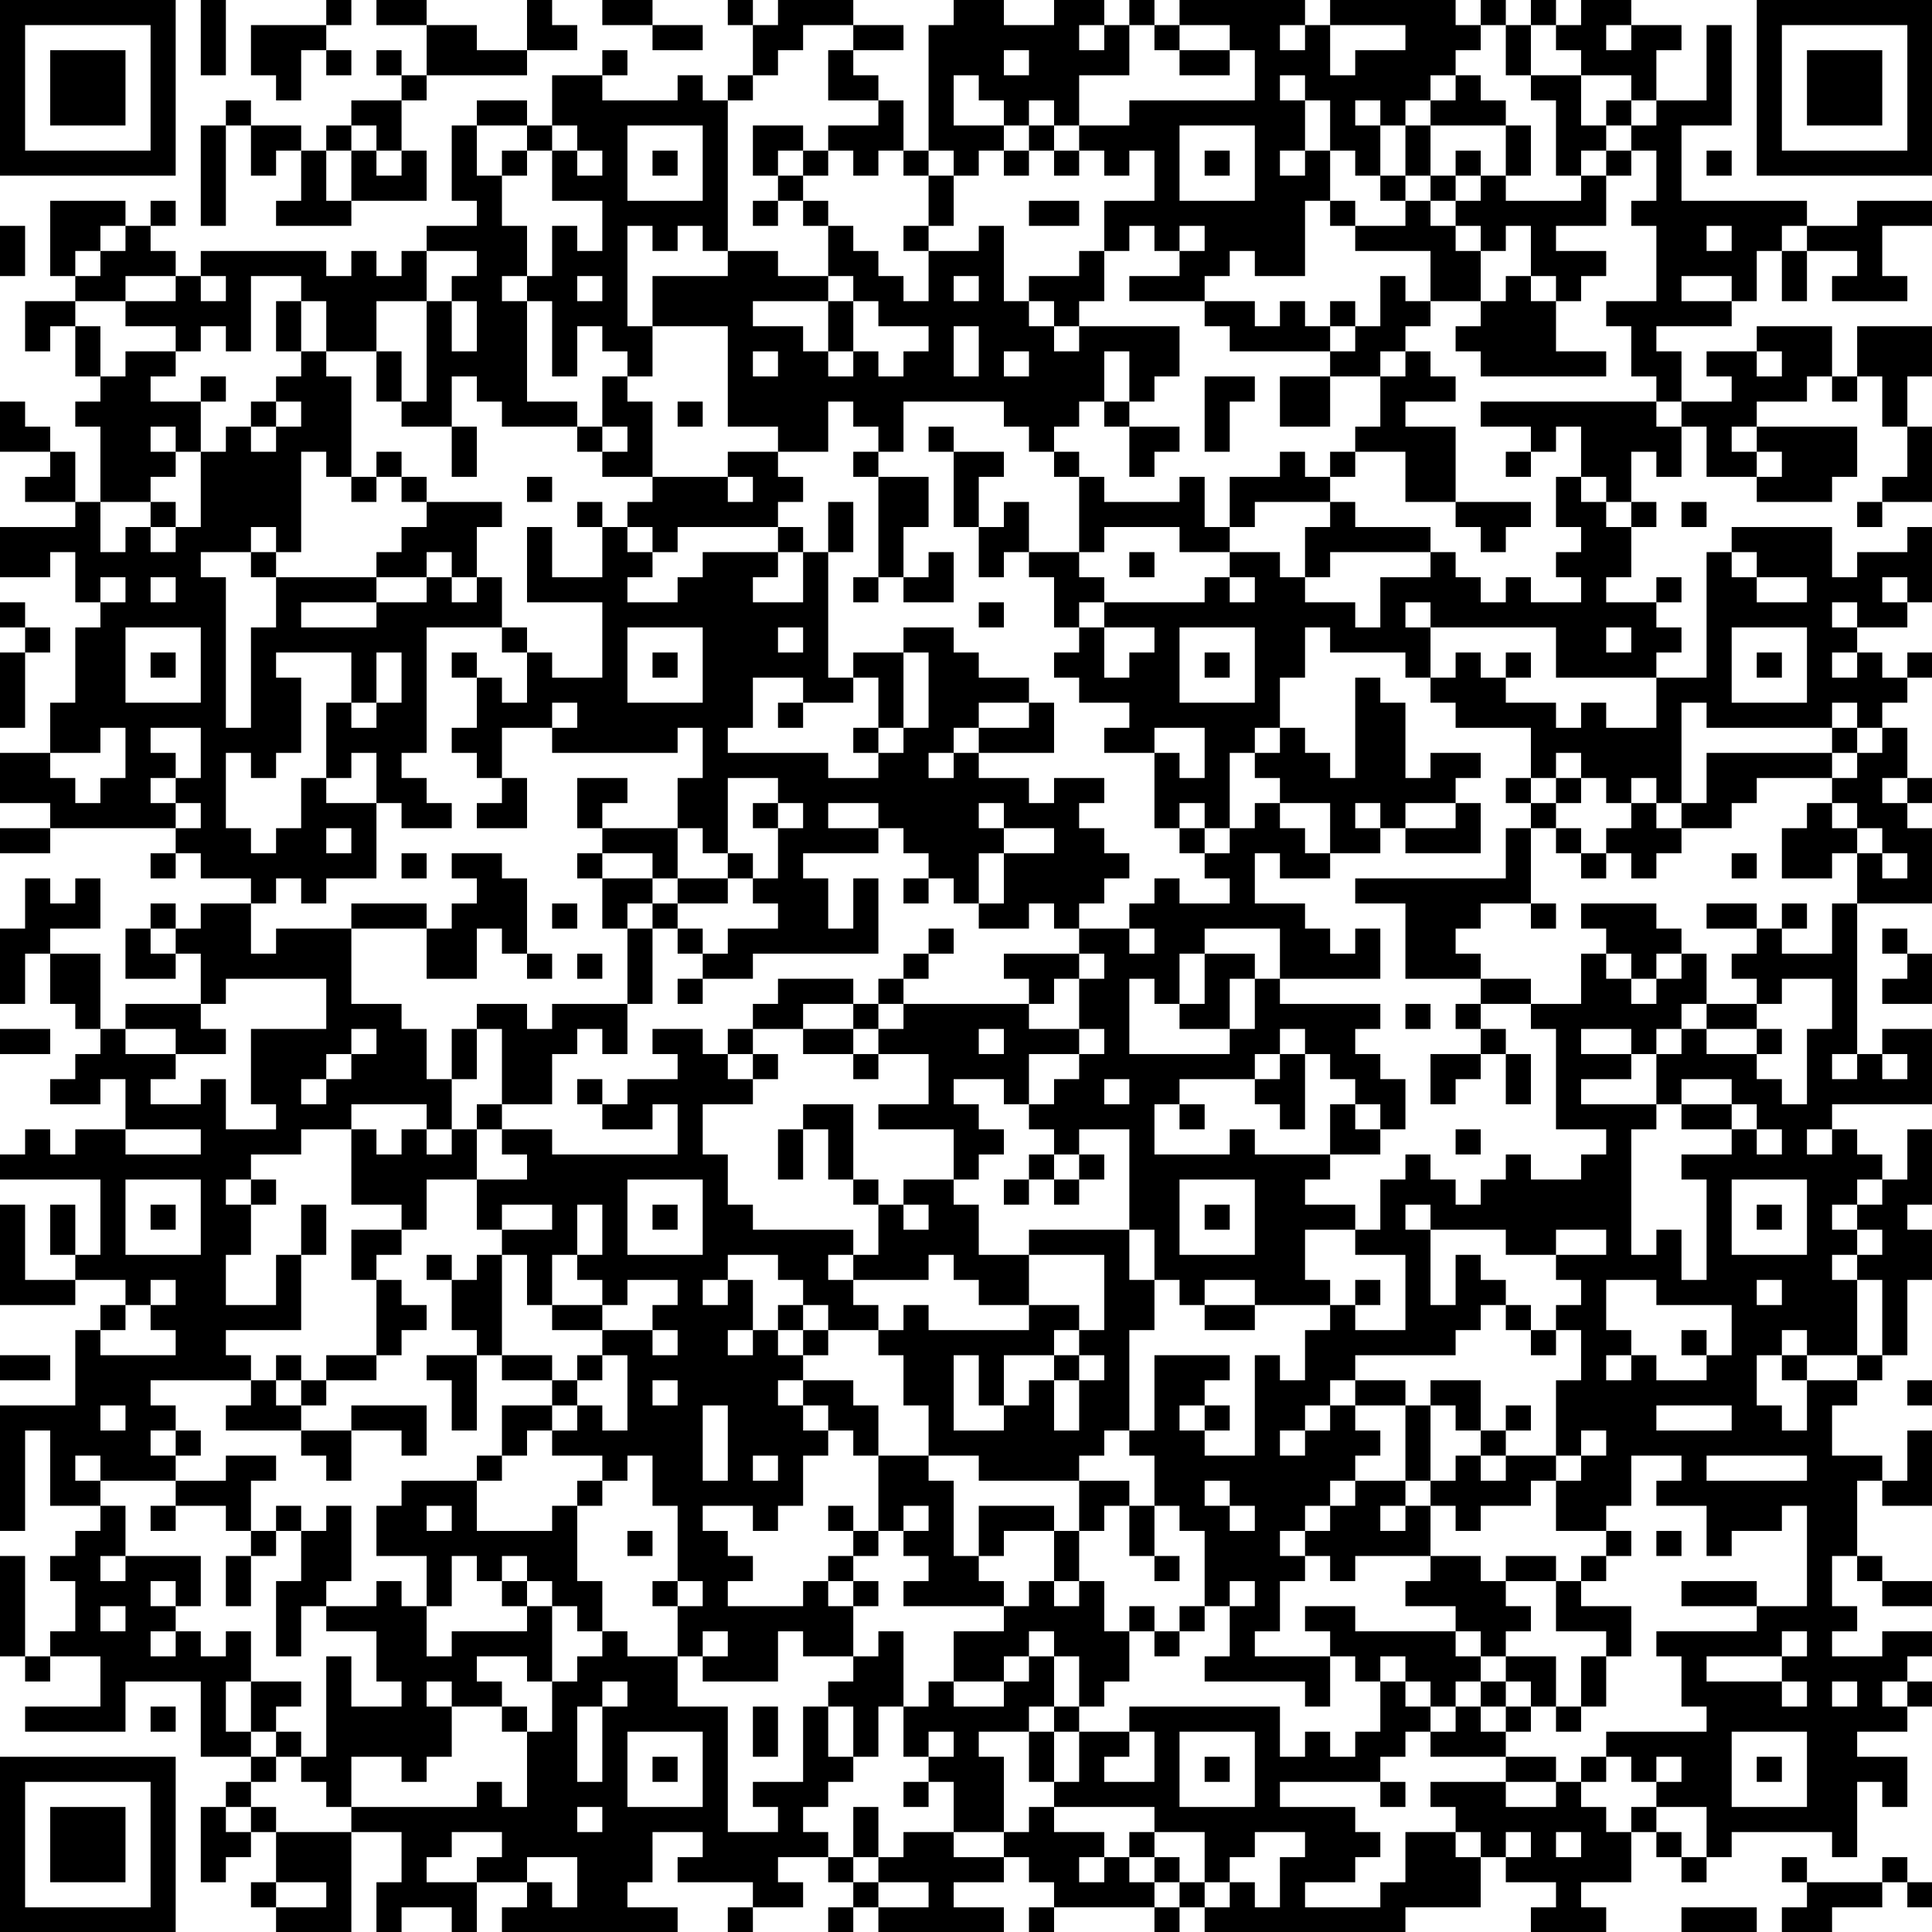 <?xml version="1.0" encoding="UTF-8"?>
<svg xmlns="http://www.w3.org/2000/svg" version="1.1" width="100" height="100" viewBox="0 0 100 100"><rect x="0" y="0" width="100" height="100" fill="#ffffff"/><g transform="scale(1.299)"><g transform="translate(0,0)"><path fill-rule="evenodd" d="M8 0L8 3L9 3L9 0ZM13 0L13 1L10 1L10 3L11 3L11 4L12 4L12 2L13 2L13 3L14 3L14 2L13 2L13 1L14 1L14 0ZM15 0L15 1L17 1L17 3L16 3L16 2L15 2L15 3L16 3L16 4L14 4L14 5L13 5L13 6L12 6L12 5L10 5L10 4L9 4L9 5L8 5L8 9L9 9L9 5L10 5L10 7L11 7L11 6L12 6L12 8L11 8L11 9L14 9L14 8L17 8L17 6L16 6L16 4L17 4L17 3L21 3L21 2L23 2L23 1L22 1L22 0L21 0L21 2L19 2L19 1L17 1L17 0ZM24 0L24 1L26 1L26 2L28 2L28 1L26 1L26 0ZM29 0L29 1L30 1L30 3L29 3L29 4L28 4L28 3L27 3L27 4L24 4L24 3L25 3L25 2L24 2L24 3L22 3L22 5L21 5L21 4L19 4L19 5L18 5L18 8L19 8L19 9L17 9L17 10L16 10L16 11L15 11L15 10L14 10L14 11L13 11L13 10L8 10L8 11L7 11L7 10L6 10L6 9L7 9L7 8L6 8L6 9L5 9L5 8L2 8L2 11L3 11L3 12L1 12L1 14L2 14L2 13L3 13L3 15L4 15L4 16L3 16L3 17L4 17L4 20L3 20L3 18L2 18L2 17L1 17L1 16L0 16L0 18L2 18L2 19L1 19L1 20L3 20L3 21L0 21L0 23L2 23L2 22L3 22L3 24L4 24L4 25L3 25L3 28L2 28L2 30L0 30L0 32L2 32L2 33L0 33L0 34L2 34L2 33L7 33L7 34L6 34L6 35L7 35L7 34L8 34L8 35L10 35L10 36L8 36L8 37L7 37L7 36L6 36L6 37L5 37L5 39L7 39L7 38L8 38L8 40L5 40L5 41L4 41L4 38L2 38L2 37L4 37L4 35L3 35L3 36L2 36L2 35L1 35L1 37L0 37L0 40L1 40L1 38L2 38L2 40L3 40L3 41L4 41L4 42L3 42L3 43L2 43L2 44L4 44L4 43L5 43L5 45L3 45L3 46L2 46L2 45L1 45L1 46L0 46L0 47L4 47L4 50L3 50L3 48L2 48L2 50L3 50L3 51L1 51L1 48L0 48L0 52L3 52L3 51L5 51L5 52L4 52L4 53L3 53L3 56L0 56L0 61L1 61L1 57L2 57L2 60L4 60L4 61L3 61L3 62L2 62L2 63L3 63L3 65L2 65L2 66L1 66L1 62L0 62L0 66L1 66L1 67L2 67L2 66L4 66L4 68L1 68L1 69L5 69L5 67L8 67L8 70L10 70L10 71L9 71L9 72L8 72L8 75L9 75L9 74L10 74L10 73L11 73L11 75L10 75L10 76L11 76L11 77L14 77L14 73L16 73L16 75L15 75L15 77L16 77L16 76L18 76L18 77L19 77L19 75L21 75L21 76L20 76L20 77L27 77L27 76L25 76L25 75L26 75L26 73L28 73L28 74L27 74L27 75L30 75L30 76L29 76L29 77L30 77L30 76L32 76L32 75L31 75L31 74L33 74L33 75L34 75L34 76L33 76L33 77L34 77L34 76L35 76L35 77L40 77L40 76L38 76L38 75L40 75L40 74L41 74L41 75L42 75L42 76L41 76L41 77L42 77L42 76L46 76L46 77L47 77L47 76L48 76L48 77L56 77L56 76L59 76L59 74L60 74L60 75L62 75L62 76L61 76L61 77L64 77L64 76L63 76L63 75L65 75L65 73L66 73L66 74L67 74L67 75L68 75L68 74L69 74L69 73L73 73L73 74L74 74L74 71L75 71L75 72L76 72L76 70L74 70L74 69L76 69L76 68L77 68L77 67L76 67L76 66L77 66L77 65L75 65L75 66L73 66L73 65L74 65L74 64L73 64L73 62L74 62L74 63L75 63L75 64L77 64L77 63L75 63L75 62L74 62L74 59L75 59L75 60L77 60L77 57L76 57L76 59L75 59L75 58L73 58L73 56L74 56L74 55L75 55L75 54L76 54L76 51L77 51L77 49L76 49L76 48L77 48L77 45L76 45L76 47L75 47L75 46L74 46L74 45L73 45L73 44L77 44L77 41L75 41L75 42L74 42L74 36L77 36L77 33L76 33L76 32L77 32L77 31L76 31L76 29L75 29L75 28L76 28L76 27L77 27L77 26L76 26L76 27L75 27L75 26L74 26L74 25L76 25L76 24L77 24L77 21L76 21L76 22L74 22L74 23L73 23L73 21L69 21L69 22L68 22L68 27L66 27L66 26L67 26L67 25L66 25L66 24L67 24L67 23L66 23L66 24L64 24L64 23L65 23L65 21L66 21L66 20L65 20L65 18L66 18L66 19L67 19L67 17L68 17L68 19L70 19L70 20L73 20L73 19L74 19L74 17L70 17L70 16L72 16L72 15L73 15L73 16L74 16L74 15L75 15L75 17L76 17L76 19L75 19L75 20L74 20L74 21L75 21L75 20L77 20L77 17L76 17L76 15L77 15L77 13L74 13L74 15L73 15L73 13L70 13L70 14L68 14L68 15L69 15L69 16L67 16L67 14L66 14L66 13L69 13L69 12L70 12L70 10L71 10L71 12L72 12L72 10L74 10L74 11L73 11L73 12L76 12L76 11L75 11L75 9L77 9L77 8L74 8L74 9L72 9L72 8L67 8L67 5L69 5L69 1L68 1L68 4L66 4L66 2L67 2L67 1L65 1L65 0L63 0L63 1L62 1L62 0L61 0L61 1L60 1L60 0L59 0L59 1L58 1L58 0L53 0L53 1L52 1L52 0L47 0L47 1L46 1L46 0L45 0L45 1L44 1L44 0L42 0L42 1L40 1L40 0L38 0L38 1L37 1L37 6L36 6L36 4L35 4L35 3L34 3L34 2L36 2L36 1L34 1L34 0L31 0L31 1L30 1L30 0ZM32 1L32 2L31 2L31 3L30 3L30 4L29 4L29 10L28 10L28 9L27 9L27 10L26 10L26 9L25 9L25 13L26 13L26 15L25 15L25 14L24 14L24 13L23 13L23 15L22 15L22 12L21 12L21 11L22 11L22 9L23 9L23 10L24 10L24 8L22 8L22 6L23 6L23 7L24 7L24 6L23 6L23 5L22 5L22 6L21 6L21 5L19 5L19 7L20 7L20 9L21 9L21 11L20 11L20 12L21 12L21 16L23 16L23 17L20 17L20 16L19 16L19 15L18 15L18 17L16 17L16 16L17 16L17 12L18 12L18 14L19 14L19 12L18 12L18 11L19 11L19 10L17 10L17 12L15 12L15 14L13 14L13 12L12 12L12 11L10 11L10 14L9 14L9 13L8 13L8 14L7 14L7 13L5 13L5 12L7 12L7 11L5 11L5 12L3 12L3 13L4 13L4 15L5 15L5 14L7 14L7 15L6 15L6 16L8 16L8 18L7 18L7 17L6 17L6 18L7 18L7 19L6 19L6 20L4 20L4 22L5 22L5 21L6 21L6 22L7 22L7 21L8 21L8 18L9 18L9 17L10 17L10 18L11 18L11 17L12 17L12 16L11 16L11 15L12 15L12 14L13 14L13 15L14 15L14 19L13 19L13 18L12 18L12 22L11 22L11 21L10 21L10 22L8 22L8 23L9 23L9 29L10 29L10 25L11 25L11 23L15 23L15 24L12 24L12 25L15 25L15 24L17 24L17 23L18 23L18 24L19 24L19 23L20 23L20 25L17 25L17 30L16 30L16 31L17 31L17 32L18 32L18 33L16 33L16 32L15 32L15 30L14 30L14 31L13 31L13 28L14 28L14 29L15 29L15 28L16 28L16 26L15 26L15 28L14 28L14 26L11 26L11 27L12 27L12 30L11 30L11 31L10 31L10 30L9 30L9 33L10 33L10 34L11 34L11 33L12 33L12 31L13 31L13 32L15 32L15 35L13 35L13 36L12 36L12 35L11 35L11 36L10 36L10 38L11 38L11 37L14 37L14 40L16 40L16 41L17 41L17 43L18 43L18 45L17 45L17 44L14 44L14 45L12 45L12 46L10 46L10 47L9 47L9 48L10 48L10 50L9 50L9 52L11 52L11 50L12 50L12 53L9 53L9 54L10 54L10 55L6 55L6 56L7 56L7 57L6 57L6 58L7 58L7 59L4 59L4 58L3 58L3 59L4 59L4 60L5 60L5 62L4 62L4 63L5 63L5 62L8 62L8 64L7 64L7 63L6 63L6 64L7 64L7 65L6 65L6 66L7 66L7 65L8 65L8 66L9 66L9 65L10 65L10 67L9 67L9 69L10 69L10 70L11 70L11 71L10 71L10 72L9 72L9 73L10 73L10 72L11 72L11 73L14 73L14 72L19 72L19 71L20 71L20 72L21 72L21 69L22 69L22 67L23 67L23 66L24 66L24 65L25 65L25 66L27 66L27 68L29 68L29 73L31 73L31 72L30 72L30 71L32 71L32 68L33 68L33 70L34 70L34 71L33 71L33 72L32 72L32 73L33 73L33 74L34 74L34 75L35 75L35 76L37 76L37 75L35 75L35 74L36 74L36 73L38 73L38 74L40 74L40 73L41 73L41 72L42 72L42 73L44 73L44 74L43 74L43 75L44 75L44 74L45 74L45 75L46 75L46 76L47 76L47 75L48 75L48 76L49 76L49 75L50 75L50 76L51 76L51 74L52 74L52 73L50 73L50 74L49 74L49 75L48 75L48 73L46 73L46 72L42 72L42 71L43 71L43 69L45 69L45 70L44 70L44 71L46 71L46 69L45 69L45 68L51 68L51 70L52 70L52 69L53 69L53 70L54 70L54 69L55 69L55 67L56 67L56 68L57 68L57 69L56 69L56 70L55 70L55 71L51 71L51 72L54 72L54 73L55 73L55 74L54 74L54 75L52 75L52 76L55 76L55 75L56 75L56 73L58 73L58 74L59 74L59 73L58 73L58 72L57 72L57 71L60 71L60 72L62 72L62 71L63 71L63 72L64 72L64 73L65 73L65 72L66 72L66 73L67 73L67 74L68 74L68 72L66 72L66 71L67 71L67 70L66 70L66 71L65 71L65 70L64 70L64 69L68 69L68 68L67 68L67 66L66 66L66 65L70 65L70 64L72 64L72 60L71 60L71 61L69 61L69 62L68 62L68 60L66 60L66 59L67 59L67 58L65 58L65 60L64 60L64 61L62 61L62 59L63 59L63 58L64 58L64 57L63 57L63 58L62 58L62 55L63 55L63 53L62 53L62 52L63 52L63 51L62 51L62 50L64 50L64 49L62 49L62 50L60 50L60 49L57 49L57 48L56 48L56 49L57 49L57 52L58 52L58 50L59 50L59 51L60 51L60 52L59 52L59 53L58 53L58 54L54 54L54 55L53 55L53 56L52 56L52 57L51 57L51 58L52 58L52 57L53 57L53 56L54 56L54 57L55 57L55 58L54 58L54 59L53 59L53 60L52 60L52 61L51 61L51 62L52 62L52 63L51 63L51 65L50 65L50 66L53 66L53 68L52 68L52 67L48 67L48 66L49 66L49 64L50 64L50 63L49 63L49 64L48 64L48 61L47 61L47 60L46 60L46 58L45 58L45 57L46 57L46 54L49 54L49 55L48 55L48 56L47 56L47 57L48 57L48 58L50 58L50 54L51 54L51 55L52 55L52 53L53 53L53 52L54 52L54 53L56 53L56 50L54 50L54 49L55 49L55 47L56 47L56 46L57 46L57 47L58 47L58 48L59 48L59 47L60 47L60 46L61 46L61 47L63 47L63 46L64 46L64 45L62 45L62 41L61 41L61 40L63 40L63 38L64 38L64 39L65 39L65 40L66 40L66 39L67 39L67 38L68 38L68 40L67 40L67 41L66 41L66 42L65 42L65 41L63 41L63 42L65 42L65 43L63 43L63 44L66 44L66 45L65 45L65 50L66 50L66 49L67 49L67 51L68 51L68 47L67 47L67 46L69 46L69 45L70 45L70 46L71 46L71 45L70 45L70 44L69 44L69 43L67 43L67 44L66 44L66 42L67 42L67 41L68 41L68 42L70 42L70 43L71 43L71 44L72 44L72 41L73 41L73 39L71 39L71 40L70 40L70 39L69 39L69 38L70 38L70 37L71 37L71 38L73 38L73 36L74 36L74 34L75 34L75 35L76 35L76 34L75 34L75 33L74 33L74 32L73 32L73 31L74 31L74 30L75 30L75 29L74 29L74 28L73 28L73 29L68 29L68 28L67 28L67 32L66 32L66 31L65 31L65 32L64 32L64 31L63 31L63 30L62 30L62 31L61 31L61 29L58 29L58 28L57 28L57 27L58 27L58 26L59 26L59 27L60 27L60 28L62 28L62 29L63 29L63 28L64 28L64 29L66 29L66 27L62 27L62 25L57 25L57 24L56 24L56 25L57 25L57 27L56 27L56 26L53 26L53 25L52 25L52 27L51 27L51 29L50 29L50 30L49 30L49 33L48 33L48 32L47 32L47 33L46 33L46 30L47 30L47 31L48 31L48 29L46 29L46 30L44 30L44 29L45 29L45 28L43 28L43 27L42 27L42 26L43 26L43 25L44 25L44 27L45 27L45 26L46 26L46 25L44 25L44 24L48 24L48 23L49 23L49 24L50 24L50 23L49 23L49 22L51 22L51 23L52 23L52 24L54 24L54 25L55 25L55 23L57 23L57 22L58 22L58 23L59 23L59 24L60 24L60 23L61 23L61 24L63 24L63 23L62 23L62 22L63 22L63 21L62 21L62 19L63 19L63 20L64 20L64 21L65 21L65 20L64 20L64 19L63 19L63 17L62 17L62 18L61 18L61 17L59 17L59 16L66 16L66 17L67 17L67 16L66 16L66 15L65 15L65 13L64 13L64 12L66 12L66 9L65 9L65 8L66 8L66 6L65 6L65 5L66 5L66 4L65 4L65 3L63 3L63 2L62 2L62 1L61 1L61 3L60 3L60 1L59 1L59 2L58 2L58 3L57 3L57 4L56 4L56 5L55 5L55 4L54 4L54 5L55 5L55 7L54 7L54 6L53 6L53 4L52 4L52 3L51 3L51 4L52 4L52 6L51 6L51 7L52 7L52 6L53 6L53 8L52 8L52 11L50 11L50 10L49 10L49 11L48 11L48 12L45 12L45 11L47 11L47 10L48 10L48 9L47 9L47 10L46 10L46 9L45 9L45 10L44 10L44 8L46 8L46 6L45 6L45 7L44 7L44 6L43 6L43 5L45 5L45 4L50 4L50 2L49 2L49 1L47 1L47 2L46 2L46 1L45 1L45 3L43 3L43 5L42 5L42 4L41 4L41 5L40 5L40 4L39 4L39 3L38 3L38 5L40 5L40 6L39 6L39 7L38 7L38 6L37 6L37 7L36 7L36 6L35 6L35 7L34 7L34 6L33 6L33 5L35 5L35 4L33 4L33 2L34 2L34 1ZM43 1L43 2L44 2L44 1ZM51 1L51 2L52 2L52 1ZM53 1L53 3L54 3L54 2L56 2L56 1ZM64 1L64 2L65 2L65 1ZM40 2L40 3L41 3L41 2ZM47 2L47 3L49 3L49 2ZM58 3L58 4L57 4L57 5L56 5L56 7L55 7L55 8L56 8L56 9L54 9L54 8L53 8L53 9L54 9L54 10L57 10L57 12L56 12L56 11L55 11L55 13L54 13L54 12L53 12L53 13L52 13L52 12L51 12L51 13L50 13L50 12L48 12L48 13L49 13L49 14L53 14L53 15L51 15L51 17L53 17L53 15L55 15L55 17L54 17L54 18L53 18L53 19L52 19L52 18L51 18L51 19L49 19L49 21L48 21L48 19L47 19L47 20L44 20L44 19L43 19L43 18L42 18L42 17L43 17L43 16L44 16L44 17L45 17L45 19L46 19L46 18L47 18L47 17L45 17L45 16L46 16L46 15L47 15L47 13L43 13L43 12L44 12L44 10L43 10L43 11L41 11L41 12L40 12L40 9L39 9L39 10L37 10L37 9L38 9L38 7L37 7L37 9L36 9L36 10L37 10L37 12L36 12L36 11L35 11L35 10L34 10L34 9L33 9L33 8L32 8L32 7L33 7L33 6L32 6L32 5L30 5L30 7L31 7L31 8L30 8L30 9L31 9L31 8L32 8L32 9L33 9L33 11L31 11L31 10L29 10L29 11L26 11L26 13L29 13L29 17L31 17L31 18L29 18L29 19L26 19L26 16L25 16L25 15L24 15L24 17L23 17L23 18L24 18L24 19L26 19L26 20L25 20L25 21L24 21L24 20L23 20L23 21L24 21L24 23L22 23L22 21L21 21L21 24L24 24L24 27L22 27L22 26L21 26L21 25L20 25L20 26L21 26L21 28L20 28L20 27L19 27L19 26L18 26L18 27L19 27L19 29L18 29L18 30L19 30L19 31L20 31L20 32L19 32L19 33L21 33L21 31L20 31L20 29L22 29L22 30L27 30L27 29L28 29L28 31L27 31L27 33L24 33L24 32L25 32L25 31L23 31L23 33L24 33L24 34L23 34L23 35L24 35L24 37L25 37L25 40L22 40L22 41L21 41L21 40L19 40L19 41L18 41L18 43L19 43L19 41L20 41L20 44L19 44L19 45L18 45L18 46L17 46L17 45L16 45L16 46L15 46L15 45L14 45L14 48L16 48L16 49L14 49L14 51L15 51L15 54L13 54L13 55L12 55L12 54L11 54L11 55L10 55L10 56L9 56L9 57L12 57L12 58L13 58L13 59L14 59L14 57L16 57L16 58L17 58L17 56L14 56L14 57L12 57L12 56L13 56L13 55L15 55L15 54L16 54L16 53L17 53L17 52L16 52L16 51L15 51L15 50L16 50L16 49L17 49L17 47L19 47L19 49L20 49L20 50L19 50L19 51L18 51L18 50L17 50L17 51L18 51L18 53L19 53L19 54L17 54L17 55L18 55L18 57L19 57L19 54L20 54L20 55L22 55L22 56L20 56L20 58L19 58L19 59L16 59L16 60L15 60L15 62L17 62L17 64L16 64L16 63L15 63L15 64L13 64L13 63L14 63L14 60L13 60L13 61L12 61L12 60L11 60L11 61L10 61L10 59L11 59L11 58L9 58L9 59L7 59L7 60L6 60L6 61L7 61L7 60L9 60L9 61L10 61L10 62L9 62L9 64L10 64L10 62L11 62L11 61L12 61L12 63L11 63L11 66L12 66L12 64L13 64L13 65L15 65L15 67L16 67L16 68L14 68L14 66L13 66L13 70L12 70L12 69L11 69L11 68L12 68L12 67L10 67L10 69L11 69L11 70L12 70L12 71L13 71L13 72L14 72L14 70L16 70L16 71L17 71L17 70L18 70L18 68L20 68L20 69L21 69L21 68L20 68L20 67L19 67L19 66L21 66L21 67L22 67L22 64L23 64L23 65L24 65L24 63L23 63L23 60L24 60L24 59L25 59L25 58L26 58L26 60L27 60L27 63L26 63L26 64L27 64L27 66L28 66L28 67L31 67L31 65L32 65L32 66L34 66L34 67L33 67L33 68L34 68L34 70L35 70L35 68L36 68L36 70L37 70L37 71L36 71L36 72L37 72L37 71L38 71L38 73L40 73L40 70L39 70L39 69L41 69L41 71L42 71L42 69L43 69L43 68L44 68L44 67L45 67L45 65L46 65L46 66L47 66L47 65L48 65L48 64L47 64L47 65L46 65L46 64L45 64L45 65L44 65L44 63L43 63L43 61L44 61L44 60L45 60L45 62L46 62L46 63L47 63L47 62L46 62L46 60L45 60L45 59L43 59L43 58L44 58L44 57L45 57L45 53L46 53L46 51L47 51L47 52L48 52L48 53L50 53L50 52L53 52L53 51L52 51L52 49L54 49L54 48L52 48L52 47L53 47L53 46L55 46L55 45L56 45L56 43L55 43L55 42L54 42L54 41L55 41L55 40L51 40L51 39L55 39L55 37L54 37L54 38L53 38L53 37L52 37L52 36L50 36L50 34L51 34L51 35L53 35L53 34L55 34L55 33L56 33L56 34L59 34L59 32L58 32L58 31L59 31L59 30L57 30L57 31L56 31L56 28L55 28L55 27L54 27L54 31L53 31L53 30L52 30L52 29L51 29L51 30L50 30L50 31L51 31L51 32L50 32L50 33L49 33L49 34L48 34L48 33L47 33L47 34L48 34L48 35L49 35L49 36L47 36L47 35L46 35L46 36L45 36L45 37L43 37L43 36L44 36L44 35L45 35L45 34L44 34L44 33L43 33L43 32L44 32L44 31L42 31L42 32L41 32L41 31L39 31L39 30L42 30L42 28L41 28L41 27L39 27L39 26L38 26L38 25L36 25L36 26L34 26L34 27L33 27L33 22L34 22L34 20L33 20L33 22L32 22L32 21L31 21L31 20L32 20L32 19L31 19L31 18L33 18L33 16L34 16L34 17L35 17L35 18L34 18L34 19L35 19L35 23L34 23L34 24L35 24L35 23L36 23L36 24L38 24L38 22L37 22L37 23L36 23L36 21L37 21L37 19L35 19L35 18L36 18L36 16L40 16L40 17L41 17L41 18L42 18L42 19L43 19L43 22L41 22L41 20L40 20L40 21L39 21L39 19L40 19L40 18L38 18L38 17L37 17L37 18L38 18L38 21L39 21L39 23L40 23L40 22L41 22L41 23L42 23L42 25L43 25L43 24L44 24L44 23L43 23L43 22L44 22L44 21L47 21L47 22L49 22L49 21L50 21L50 20L53 20L53 21L52 21L52 23L53 23L53 22L57 22L57 21L54 21L54 20L53 20L53 19L54 19L54 18L56 18L56 20L58 20L58 21L59 21L59 22L60 22L60 21L61 21L61 20L58 20L58 17L56 17L56 16L58 16L58 15L57 15L57 14L56 14L56 13L57 13L57 12L59 12L59 13L58 13L58 14L59 14L59 15L64 15L64 14L62 14L62 12L63 12L63 11L64 11L64 10L62 10L62 9L64 9L64 7L65 7L65 6L64 6L64 5L65 5L65 4L64 4L64 5L63 5L63 3L61 3L61 4L62 4L62 7L63 7L63 8L60 8L60 7L61 7L61 5L60 5L60 4L59 4L59 3ZM14 5L14 6L13 6L13 8L14 8L14 6L15 6L15 7L16 7L16 6L15 6L15 5ZM25 5L25 8L28 8L28 5ZM41 5L41 6L40 6L40 7L41 7L41 6L42 6L42 7L43 7L43 6L42 6L42 5ZM47 5L47 8L50 8L50 5ZM57 5L57 7L56 7L56 8L57 8L57 9L58 9L58 10L59 10L59 12L60 12L60 11L61 11L61 12L62 12L62 11L61 11L61 9L60 9L60 10L59 10L59 9L58 9L58 8L59 8L59 7L60 7L60 5ZM20 6L20 7L21 7L21 6ZM26 6L26 7L27 7L27 6ZM31 6L31 7L32 7L32 6ZM48 6L48 7L49 7L49 6ZM58 6L58 7L57 7L57 8L58 8L58 7L59 7L59 6ZM63 6L63 7L64 7L64 6ZM68 6L68 7L69 7L69 6ZM41 8L41 9L43 9L43 8ZM0 9L0 11L1 11L1 9ZM4 9L4 10L3 10L3 11L4 11L4 10L5 10L5 9ZM68 9L68 10L69 10L69 9ZM71 9L71 10L72 10L72 9ZM8 11L8 12L9 12L9 11ZM23 11L23 12L24 12L24 11ZM33 11L33 12L30 12L30 13L32 13L32 14L33 14L33 15L34 15L34 14L35 14L35 15L36 15L36 14L37 14L37 13L35 13L35 12L34 12L34 11ZM38 11L38 12L39 12L39 11ZM67 11L67 12L69 12L69 11ZM11 12L11 14L12 14L12 12ZM33 12L33 14L34 14L34 12ZM41 12L41 13L42 13L42 14L43 14L43 13L42 13L42 12ZM38 13L38 15L39 15L39 13ZM53 13L53 14L54 14L54 13ZM15 14L15 16L16 16L16 14ZM30 14L30 15L31 15L31 14ZM40 14L40 15L41 15L41 14ZM44 14L44 16L45 16L45 14ZM55 14L55 15L56 15L56 14ZM70 14L70 15L71 15L71 14ZM8 15L8 16L9 16L9 15ZM48 15L48 18L49 18L49 16L50 16L50 15ZM10 16L10 17L11 17L11 16ZM27 16L27 17L28 17L28 16ZM18 17L18 19L19 19L19 17ZM24 17L24 18L25 18L25 17ZM69 17L69 18L70 18L70 19L71 19L71 18L70 18L70 17ZM15 18L15 19L14 19L14 20L15 20L15 19L16 19L16 20L17 20L17 21L16 21L16 22L15 22L15 23L17 23L17 22L18 22L18 23L19 23L19 21L20 21L20 20L17 20L17 19L16 19L16 18ZM60 18L60 19L61 19L61 18ZM21 19L21 20L22 20L22 19ZM29 19L29 20L30 20L30 19ZM6 20L6 21L7 21L7 20ZM67 20L67 21L68 21L68 20ZM25 21L25 22L26 22L26 23L25 23L25 24L27 24L27 23L28 23L28 22L31 22L31 23L30 23L30 24L32 24L32 22L31 22L31 21L27 21L27 22L26 22L26 21ZM10 22L10 23L11 23L11 22ZM45 22L45 23L46 23L46 22ZM69 22L69 23L70 23L70 24L72 24L72 23L70 23L70 22ZM4 23L4 24L5 24L5 23ZM6 23L6 24L7 24L7 23ZM75 23L75 24L76 24L76 23ZM0 24L0 25L1 25L1 26L0 26L0 29L1 29L1 26L2 26L2 25L1 25L1 24ZM39 24L39 25L40 25L40 24ZM73 24L73 25L74 25L74 24ZM5 25L5 28L8 28L8 25ZM25 25L25 28L28 28L28 25ZM31 25L31 26L32 26L32 25ZM47 25L47 28L50 28L50 25ZM64 25L64 26L65 26L65 25ZM69 25L69 28L72 28L72 25ZM6 26L6 27L7 27L7 26ZM26 26L26 27L27 27L27 26ZM36 26L36 29L35 29L35 27L34 27L34 28L32 28L32 27L30 27L30 29L29 29L29 30L33 30L33 31L35 31L35 30L36 30L36 29L37 29L37 26ZM48 26L48 27L49 27L49 26ZM60 26L60 27L61 27L61 26ZM70 26L70 27L71 27L71 26ZM73 26L73 27L74 27L74 26ZM22 28L22 29L23 29L23 28ZM31 28L31 29L32 29L32 28ZM39 28L39 29L38 29L38 30L37 30L37 31L38 31L38 30L39 30L39 29L41 29L41 28ZM4 29L4 30L2 30L2 31L3 31L3 32L4 32L4 31L5 31L5 29ZM6 29L6 30L7 30L7 31L6 31L6 32L7 32L7 33L8 33L8 32L7 32L7 31L8 31L8 29ZM34 29L34 30L35 30L35 29ZM73 29L73 30L68 30L68 32L67 32L67 33L66 33L66 32L65 32L65 33L64 33L64 34L63 34L63 33L62 33L62 32L63 32L63 31L62 31L62 32L61 32L61 31L60 31L60 32L61 32L61 33L60 33L60 35L54 35L54 36L56 36L56 39L59 39L59 40L58 40L58 41L59 41L59 42L57 42L57 44L58 44L58 43L59 43L59 42L60 42L60 44L61 44L61 42L60 42L60 41L59 41L59 40L61 40L61 39L59 39L59 38L58 38L58 37L59 37L59 36L61 36L61 37L62 37L62 36L61 36L61 33L62 33L62 34L63 34L63 35L64 35L64 34L65 34L65 35L66 35L66 34L67 34L67 33L69 33L69 32L70 32L70 31L73 31L73 30L74 30L74 29ZM29 31L29 34L28 34L28 33L27 33L27 35L26 35L26 34L24 34L24 35L26 35L26 36L25 36L25 37L26 37L26 40L25 40L25 42L24 42L24 41L23 41L23 42L22 42L22 44L20 44L20 45L19 45L19 47L21 47L21 46L20 46L20 45L22 45L22 46L27 46L27 44L26 44L26 45L24 45L24 44L25 44L25 43L27 43L27 42L26 42L26 41L28 41L28 42L29 42L29 43L30 43L30 44L28 44L28 46L29 46L29 48L30 48L30 49L34 49L34 50L33 50L33 51L34 51L34 52L35 52L35 53L33 53L33 52L32 52L32 51L31 51L31 50L29 50L29 51L28 51L28 52L29 52L29 51L30 51L30 53L29 53L29 54L30 54L30 53L31 53L31 54L32 54L32 55L31 55L31 56L32 56L32 57L33 57L33 58L32 58L32 60L31 60L31 61L30 61L30 60L28 60L28 61L29 61L29 62L30 62L30 63L29 63L29 64L32 64L32 63L33 63L33 64L34 64L34 66L35 66L35 65L36 65L36 68L37 68L37 67L38 67L38 68L40 68L40 67L41 67L41 66L42 66L42 68L41 68L41 69L42 69L42 68L43 68L43 66L42 66L42 65L41 65L41 66L40 66L40 67L38 67L38 65L40 65L40 64L41 64L41 63L42 63L42 64L43 64L43 63L42 63L42 61L43 61L43 59L39 59L39 58L37 58L37 56L36 56L36 54L35 54L35 53L36 53L36 52L37 52L37 53L41 53L41 52L43 52L43 53L42 53L42 54L40 54L40 56L39 56L39 54L38 54L38 57L40 57L40 56L41 56L41 55L42 55L42 57L43 57L43 55L44 55L44 54L43 54L43 53L44 53L44 50L41 50L41 49L45 49L45 51L46 51L46 49L45 49L45 45L43 45L43 46L42 46L42 45L41 45L41 44L42 44L42 43L43 43L43 42L44 42L44 41L43 41L43 39L44 39L44 38L43 38L43 37L42 37L42 36L41 36L41 37L39 37L39 36L40 36L40 34L42 34L42 33L40 33L40 32L39 32L39 33L40 33L40 34L39 34L39 36L38 36L38 35L37 35L37 34L36 34L36 33L35 33L35 32L33 32L33 33L35 33L35 34L32 34L32 35L33 35L33 37L34 37L34 35L35 35L35 38L30 38L30 39L28 39L28 38L29 38L29 37L31 37L31 36L30 36L30 35L31 35L31 33L32 33L32 32L31 32L31 31ZM75 31L75 32L76 32L76 31ZM30 32L30 33L31 33L31 32ZM51 32L51 33L52 33L52 34L53 34L53 32ZM54 32L54 33L55 33L55 32ZM56 32L56 33L58 33L58 32ZM72 32L72 33L71 33L71 35L73 35L73 34L74 34L74 33L73 33L73 32ZM13 33L13 34L14 34L14 33ZM16 34L16 35L17 35L17 34ZM18 34L18 35L19 35L19 36L18 36L18 37L17 37L17 36L14 36L14 37L17 37L17 39L19 39L19 37L20 37L20 38L21 38L21 39L22 39L22 38L21 38L21 35L20 35L20 34ZM29 34L29 35L27 35L27 36L26 36L26 37L27 37L27 38L28 38L28 37L27 37L27 36L29 36L29 35L30 35L30 34ZM69 34L69 35L70 35L70 34ZM36 35L36 36L37 36L37 35ZM22 36L22 37L23 37L23 36ZM63 36L63 37L64 37L64 38L65 38L65 39L66 39L66 38L67 38L67 37L66 37L66 36ZM68 36L68 37L70 37L70 36ZM71 36L71 37L72 37L72 36ZM6 37L6 38L7 38L7 37ZM37 37L37 38L36 38L36 39L35 39L35 40L34 40L34 39L31 39L31 40L30 40L30 41L29 41L29 42L30 42L30 43L31 43L31 42L30 42L30 41L32 41L32 42L34 42L34 43L35 43L35 42L37 42L37 44L35 44L35 45L38 45L38 47L36 47L36 48L35 48L35 47L34 47L34 44L32 44L32 45L31 45L31 47L32 47L32 45L33 45L33 47L34 47L34 48L35 48L35 50L34 50L34 51L37 51L37 50L38 50L38 51L39 51L39 52L41 52L41 50L39 50L39 48L38 48L38 47L39 47L39 46L40 46L40 45L39 45L39 44L38 44L38 43L40 43L40 44L41 44L41 42L43 42L43 41L41 41L41 40L42 40L42 39L43 39L43 38L40 38L40 39L41 39L41 40L36 40L36 39L37 39L37 38L38 38L38 37ZM45 37L45 38L46 38L46 37ZM48 37L48 38L47 38L47 40L46 40L46 39L45 39L45 42L49 42L49 41L50 41L50 39L51 39L51 37ZM75 37L75 38L76 38L76 39L75 39L75 40L77 40L77 38L76 38L76 37ZM23 38L23 39L24 39L24 38ZM48 38L48 40L47 40L47 41L49 41L49 39L50 39L50 38ZM9 39L9 40L8 40L8 41L9 41L9 42L7 42L7 41L5 41L5 42L7 42L7 43L6 43L6 44L8 44L8 43L9 43L9 45L11 45L11 44L10 44L10 41L13 41L13 39ZM27 39L27 40L28 40L28 39ZM32 40L32 41L34 41L34 42L35 42L35 41L36 41L36 40L35 40L35 41L34 41L34 40ZM56 40L56 41L57 41L57 40ZM68 40L68 41L70 41L70 42L71 42L71 41L70 41L70 40ZM0 41L0 42L2 42L2 41ZM14 41L14 42L13 42L13 43L12 43L12 44L13 44L13 43L14 43L14 42L15 42L15 41ZM39 41L39 42L40 42L40 41ZM51 41L51 42L50 42L50 43L47 43L47 44L46 44L46 46L49 46L49 45L50 45L50 46L53 46L53 44L54 44L54 45L55 45L55 44L54 44L54 43L53 43L53 42L52 42L52 41ZM51 42L51 43L50 43L50 44L51 44L51 45L52 45L52 42ZM73 42L73 43L74 43L74 42ZM75 42L75 43L76 43L76 42ZM23 43L23 44L24 44L24 43ZM44 43L44 44L45 44L45 43ZM47 44L47 45L48 45L48 44ZM67 44L67 45L69 45L69 44ZM5 45L5 46L8 46L8 45ZM58 45L58 46L59 46L59 45ZM72 45L72 46L73 46L73 45ZM41 46L41 47L40 47L40 48L41 48L41 47L42 47L42 48L43 48L43 47L44 47L44 46L43 46L43 47L42 47L42 46ZM5 47L5 50L8 50L8 47ZM10 47L10 48L11 48L11 47ZM25 47L25 50L28 50L28 47ZM47 47L47 50L50 50L50 47ZM69 47L69 50L72 50L72 47ZM74 47L74 48L73 48L73 49L74 49L74 50L73 50L73 51L74 51L74 54L72 54L72 53L71 53L71 54L70 54L70 56L71 56L71 57L72 57L72 55L74 55L74 54L75 54L75 51L74 51L74 50L75 50L75 49L74 49L74 48L75 48L75 47ZM6 48L6 49L7 49L7 48ZM12 48L12 50L13 50L13 48ZM20 48L20 49L22 49L22 48ZM23 48L23 50L22 50L22 52L21 52L21 50L20 50L20 54L22 54L22 55L23 55L23 56L22 56L22 57L21 57L21 58L20 58L20 59L19 59L19 61L22 61L22 60L23 60L23 59L24 59L24 58L22 58L22 57L23 57L23 56L24 56L24 57L25 57L25 54L24 54L24 53L26 53L26 54L27 54L27 53L26 53L26 52L27 52L27 51L25 51L25 52L24 52L24 51L23 51L23 50L24 50L24 48ZM26 48L26 49L27 49L27 48ZM36 48L36 49L37 49L37 48ZM48 48L48 49L49 49L49 48ZM70 48L70 49L71 49L71 48ZM6 51L6 52L5 52L5 53L4 53L4 54L7 54L7 53L6 53L6 52L7 52L7 51ZM48 51L48 52L50 52L50 51ZM54 51L54 52L55 52L55 51ZM64 51L64 53L65 53L65 54L64 54L64 55L65 55L65 54L66 54L66 55L68 55L68 54L69 54L69 52L66 52L66 51ZM70 51L70 52L71 52L71 51ZM22 52L22 53L24 53L24 52ZM31 52L31 53L32 53L32 54L33 54L33 53L32 53L32 52ZM60 52L60 53L61 53L61 54L62 54L62 53L61 53L61 52ZM67 53L67 54L68 54L68 53ZM0 54L0 55L2 55L2 54ZM23 54L23 55L24 55L24 54ZM42 54L42 55L43 55L43 54ZM71 54L71 55L72 55L72 54ZM11 55L11 56L12 56L12 55ZM26 55L26 56L27 56L27 55ZM32 55L32 56L33 56L33 57L34 57L34 58L35 58L35 61L34 61L34 60L33 60L33 61L34 61L34 62L33 62L33 63L34 63L34 64L35 64L35 63L34 63L34 62L35 62L35 61L36 61L36 62L37 62L37 63L36 63L36 64L40 64L40 63L39 63L39 62L40 62L40 61L42 61L42 60L39 60L39 62L38 62L38 59L37 59L37 58L35 58L35 56L34 56L34 55ZM54 55L54 56L56 56L56 59L54 59L54 60L53 60L53 61L52 61L52 62L53 62L53 63L54 63L54 62L57 62L57 63L56 63L56 64L58 64L58 65L54 65L54 64L52 64L52 65L53 65L53 66L54 66L54 67L55 67L55 66L56 66L56 67L57 67L57 68L58 68L58 69L57 69L57 70L60 70L60 71L62 71L62 70L60 70L60 69L61 69L61 68L62 68L62 69L63 69L63 68L64 68L64 66L65 66L65 64L63 64L63 63L64 63L64 62L65 62L65 61L64 61L64 62L63 62L63 63L62 63L62 62L60 62L60 63L59 63L59 62L57 62L57 60L58 60L58 61L59 61L59 60L61 60L61 59L62 59L62 58L60 58L60 57L61 57L61 56L60 56L60 57L59 57L59 55L57 55L57 56L56 56L56 55ZM76 55L76 56L77 56L77 55ZM4 56L4 57L5 57L5 56ZM28 56L28 59L29 59L29 56ZM48 56L48 57L49 57L49 56ZM57 56L57 59L56 59L56 60L55 60L55 61L56 61L56 60L57 60L57 59L58 59L58 58L59 58L59 59L60 59L60 58L59 58L59 57L58 57L58 56ZM66 56L66 57L69 57L69 56ZM7 57L7 58L8 58L8 57ZM30 58L30 59L31 59L31 58ZM68 58L68 59L72 59L72 58ZM48 59L48 60L49 60L49 61L50 61L50 60L49 60L49 59ZM17 60L17 61L18 61L18 60ZM36 60L36 61L37 61L37 60ZM25 61L25 62L26 62L26 61ZM66 61L66 62L67 62L67 61ZM18 62L18 64L17 64L17 66L18 66L18 65L21 65L21 64L22 64L22 63L21 63L21 62L20 62L20 63L19 63L19 62ZM20 63L20 64L21 64L21 63ZM27 63L27 64L28 64L28 63ZM60 63L60 64L61 64L61 65L60 65L60 66L59 66L59 65L58 65L58 66L59 66L59 67L58 67L58 68L59 68L59 69L60 69L60 68L61 68L61 67L60 67L60 66L62 66L62 68L63 68L63 66L64 66L64 65L62 65L62 63ZM67 63L67 64L70 64L70 63ZM4 64L4 65L5 65L5 64ZM28 65L28 66L29 66L29 65ZM71 65L71 66L68 66L68 67L71 67L71 68L72 68L72 67L71 67L71 66L72 66L72 65ZM17 67L17 68L18 68L18 67ZM24 67L24 68L23 68L23 71L24 71L24 68L25 68L25 67ZM59 67L59 68L60 68L60 67ZM73 67L73 68L74 68L74 67ZM75 67L75 68L76 68L76 67ZM6 68L6 69L7 69L7 68ZM30 68L30 70L31 70L31 68ZM25 69L25 72L28 72L28 69ZM37 69L37 70L38 70L38 69ZM47 69L47 72L50 72L50 69ZM69 69L69 72L72 72L72 69ZM26 70L26 71L27 71L27 70ZM48 70L48 71L49 71L49 70ZM63 70L63 71L64 71L64 70ZM70 70L70 71L71 71L71 70ZM55 71L55 72L56 72L56 71ZM23 72L23 73L24 73L24 72ZM34 72L34 74L35 74L35 72ZM18 73L18 74L17 74L17 75L19 75L19 74L20 74L20 73ZM45 73L45 74L46 74L46 75L47 75L47 74L46 74L46 73ZM60 73L60 74L61 74L61 73ZM62 73L62 74L63 74L63 73ZM21 74L21 75L22 75L22 76L23 76L23 74ZM71 74L71 75L72 75L72 76L71 76L71 77L73 77L73 76L75 76L75 75L76 75L76 76L77 76L77 75L76 75L76 74L75 74L75 75L72 75L72 74ZM11 75L11 76L13 76L13 75ZM67 76L67 77L70 77L70 76ZM0 0L0 7L7 7L7 0ZM1 1L1 6L6 6L6 1ZM2 2L2 5L5 5L5 2ZM70 0L70 7L77 7L77 0ZM71 1L71 6L76 6L76 1ZM72 2L72 5L75 5L75 2ZM0 70L0 77L7 77L7 70ZM1 71L1 76L6 76L6 71ZM2 72L2 75L5 75L5 72Z" fill="#000000"/></g></g></svg>
